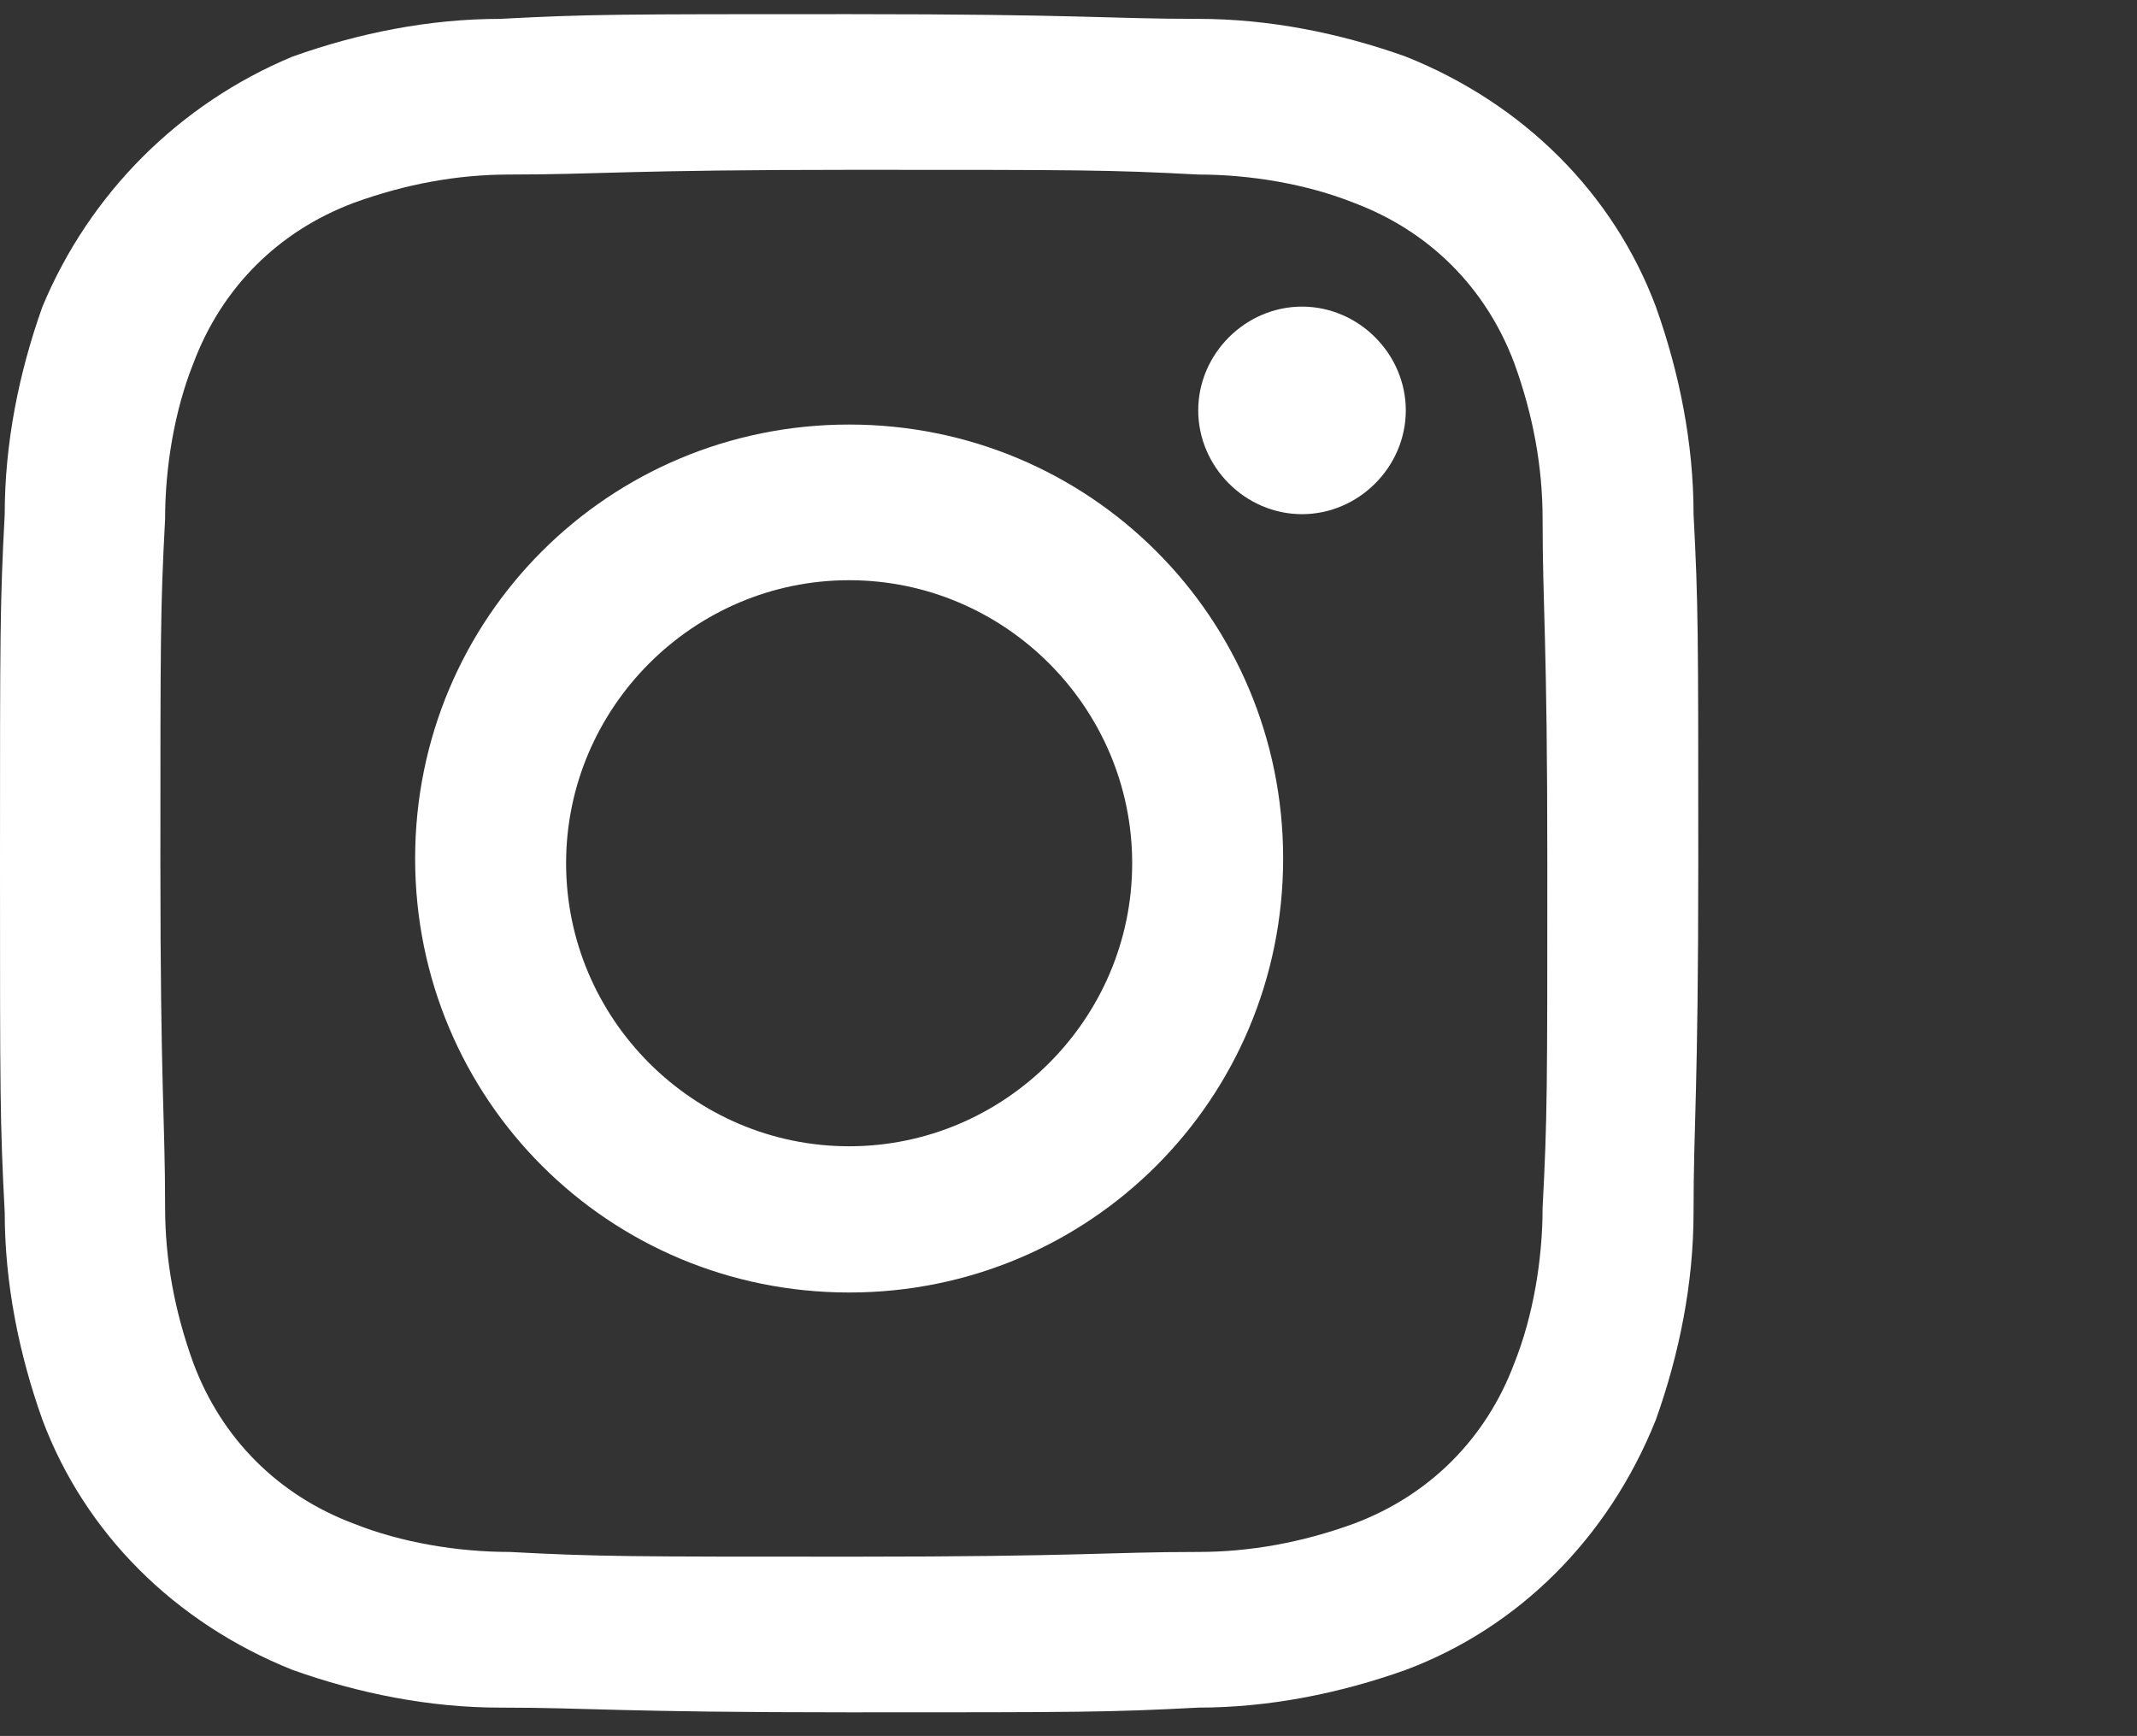 <?xml version="1.0" encoding="UTF-8"?> <svg xmlns="http://www.w3.org/2000/svg" id="Calque_1" version="1.1" viewBox="0 0 45.3 36.8"><rect x="0" y="0" width="45.3" height="36.8" fill="#333333" stroke="none"/><defs><style> .st0 { fill: #fff; } </style></defs><g id="instagram"><path id="Path_953" class="st0" d="M35.9,10.9c0-1.5-.3-3-.8-4.4-.9-2.4-2.8-4.3-5.3-5.3-1.4-.5-2.9-.8-4.4-.8-1.9,0-2.5-.1-7.4-.1s-5.5,0-7.4.1c-1.5,0-3,.3-4.4.8C3.8,2.2,1.9,4.1.9,6.5.4,7.9.1,9.4.1,10.9,0,12.8,0,13.4,0,18.3s0,5.5.1,7.4c0,1.5.3,3,.8,4.4.9,2.4,2.8,4.3,5.3,5.3,1.4.5,2.9.8,4.4.8,1.9,0,2.5.1,7.4.1s5.5,0,7.4-.1c1.5,0,3-.3,4.4-.8,2.4-.9,4.3-2.8,5.3-5.3.5-1.4.8-2.9.8-4.4,0-1.9.1-2.5.1-7.4s0-5.5-.1-7.4ZM32.7,25.6c0,1.1-.2,2.3-.6,3.3-.6,1.6-1.8,2.8-3.4,3.4-1.1.4-2.2.6-3.3.6-1.9,0-2.5.1-7.3.1s-5.4,0-7.3-.1c-1.1,0-2.3-.2-3.3-.6-1.6-.6-2.8-1.8-3.4-3.4-.4-1.1-.6-2.2-.6-3.3,0-1.9-.1-2.5-.1-7.3s0-5.4.1-7.3c0-1.1.2-2.3.6-3.3.6-1.6,1.8-2.8,3.4-3.4,1.1-.4,2.2-.6,3.3-.6,1.9,0,2.5-.1,7.3-.1s5.4,0,7.3.1c1.1,0,2.3.2,3.3.6,1.6.6,2.8,1.8,3.4,3.4.4,1.1.6,2.2.6,3.3,0,1.9.1,2.5.1,7.3s0,5.4-.1,7.3h0Z"></path><path id="Path_954" class="st0" d="M18,9c-5.1,0-9.2,4.1-9.2,9.2,0,5.1,4.1,9.2,9.2,9.2,5.1,0,9.2-4.1,9.2-9.2s-4.1-9.2-9.2-9.2h0ZM18,24.3c-3.3,0-6-2.7-6-6s2.7-6,6-6c3.3,0,6,2.7,6,6s-2.7,6-6,6h0Z"></path><path id="Path_955" class="st0" d="M27.6,6.5c-1.2,0-2.2,1-2.2,2.2s1,2.2,2.2,2.2c1.2,0,2.2-1,2.2-2.2s-1-2.2-2.2-2.2h0Z"></path></g></svg> 
